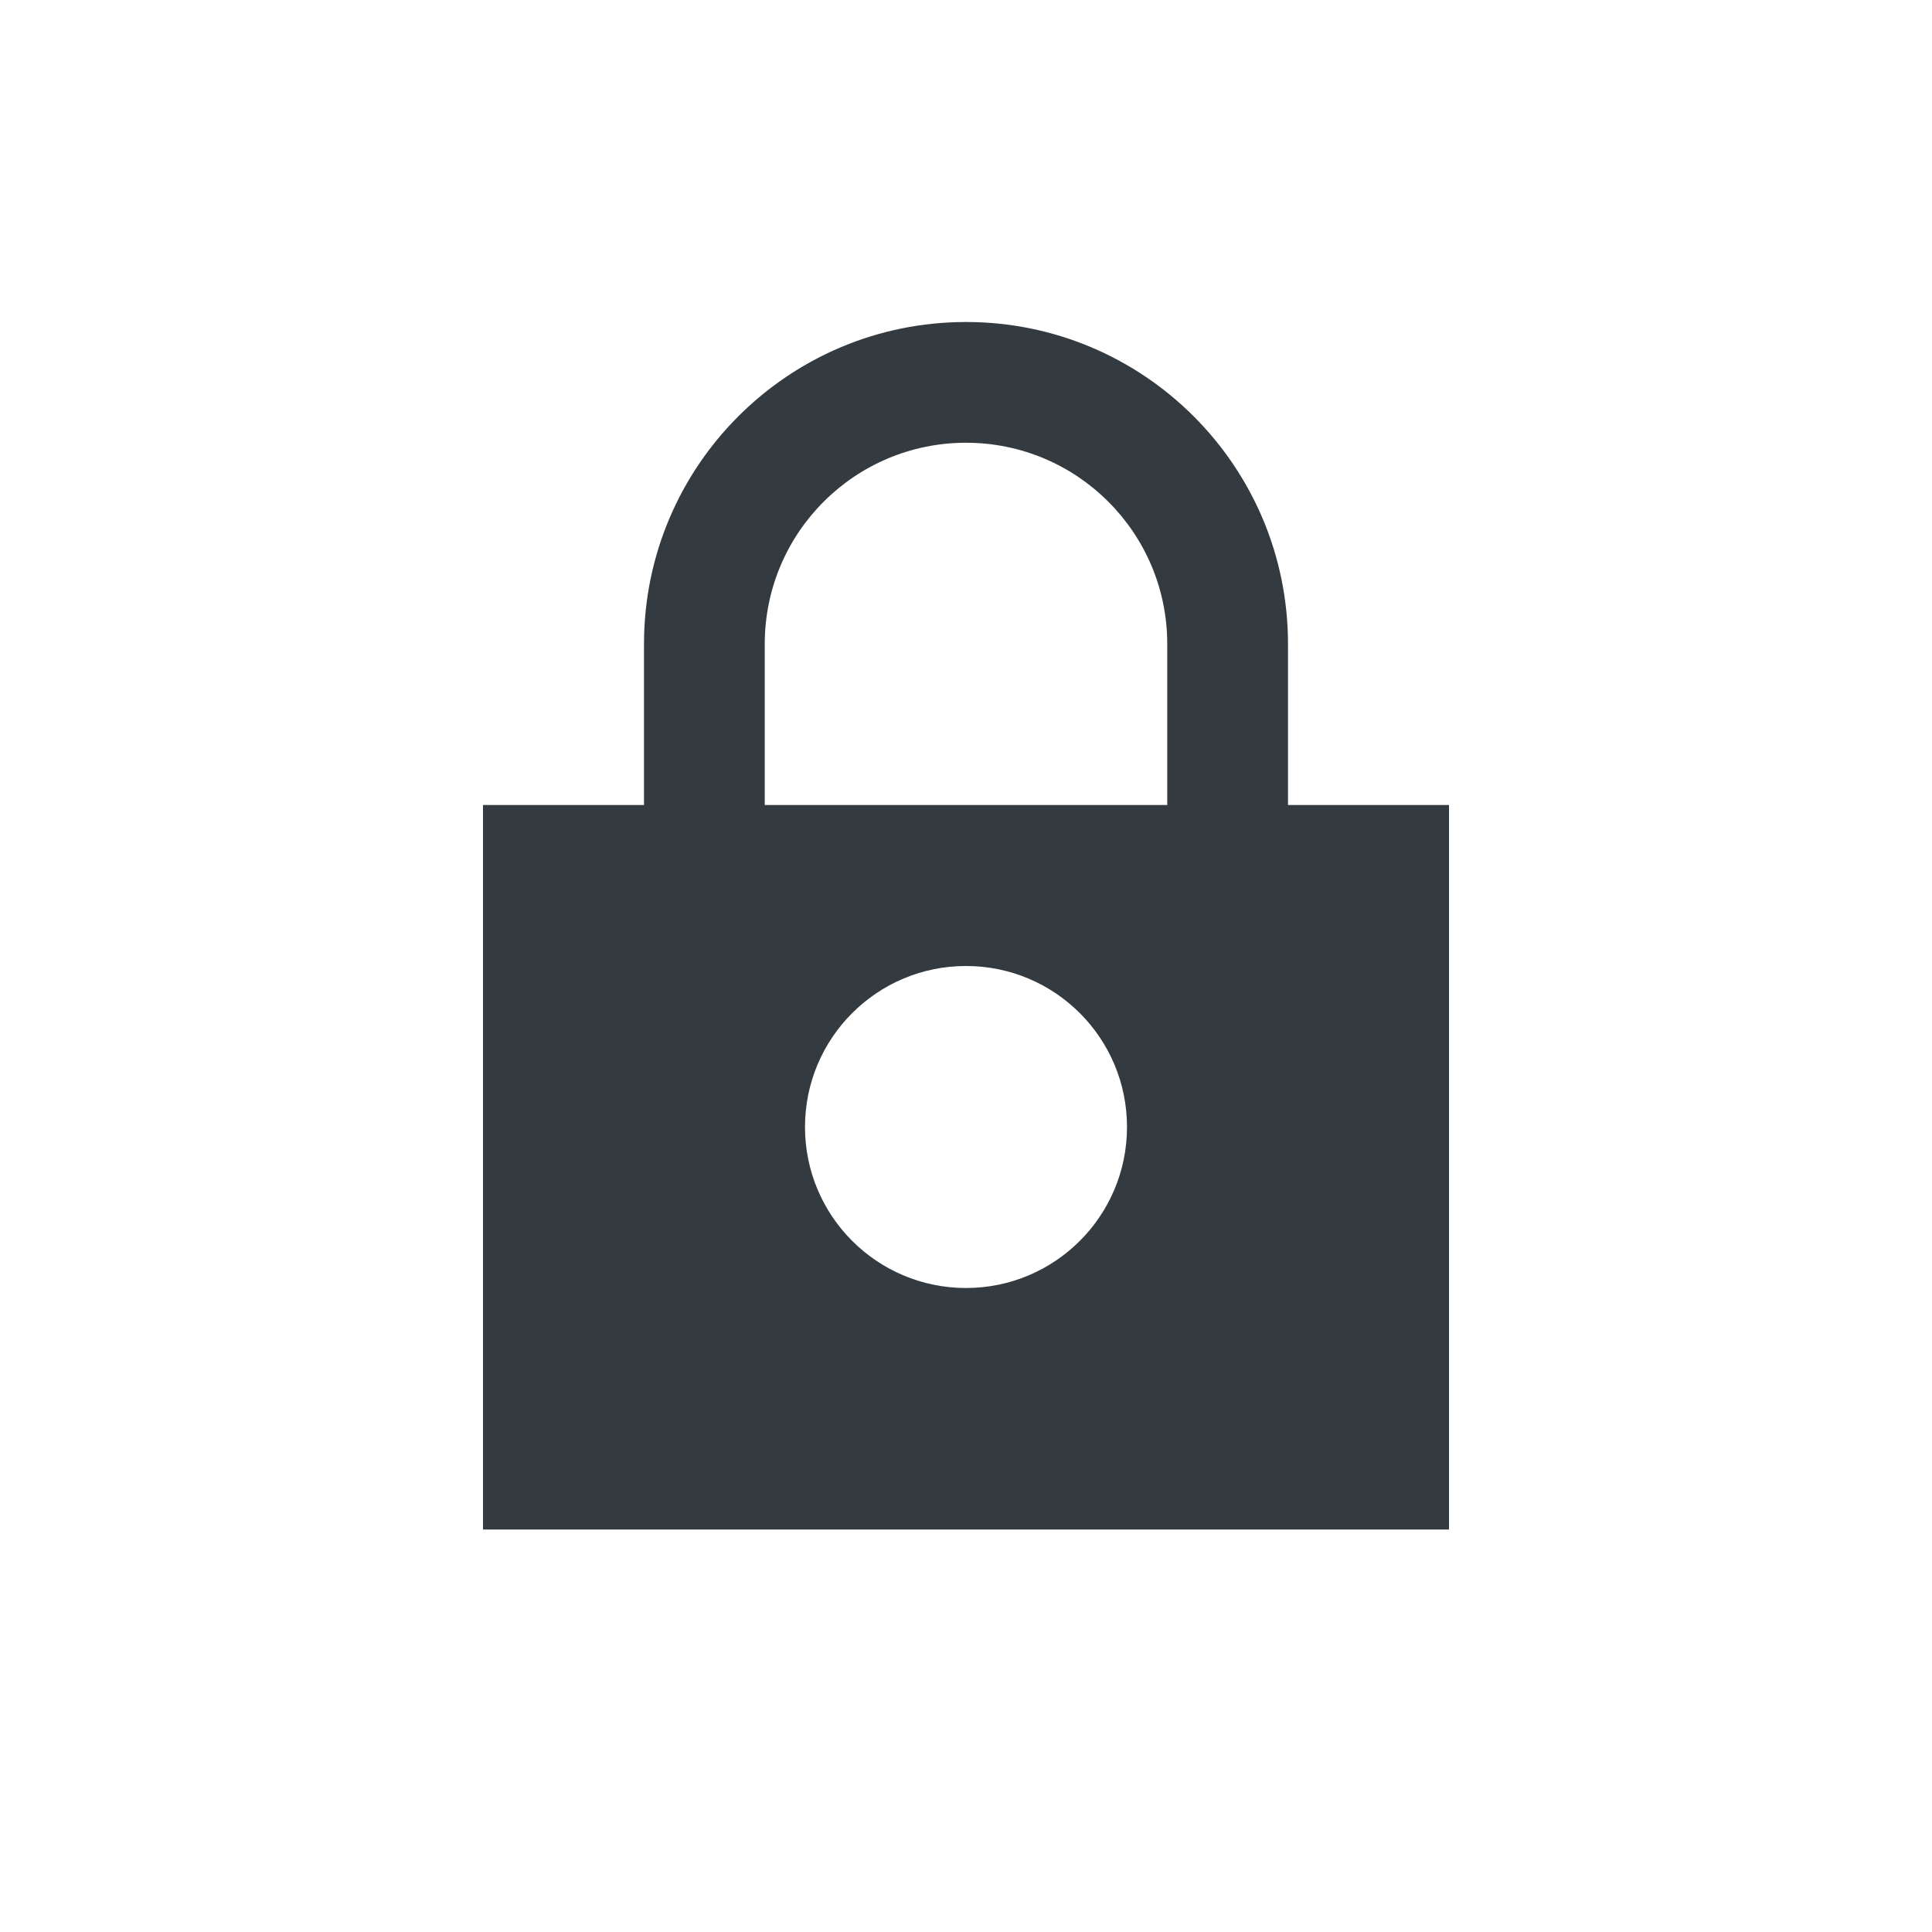 <svg viewBox="0 0 24 24" fill="none" xmlns="http://www.w3.org/2000/svg">
<path fill-rule="evenodd" clip-rule="evenodd" d="M8 10V8C8 5.791 9.791 4 12 4C14.209 4 16 5.791 16 8V10H18V14.5V19H6V11.188V10H8ZM9.5 10H14.5V8C14.5 6.619 13.381 5.5 12 5.5C10.619 5.5 9.5 6.619 9.5 8V10ZM12 16C13.105 16 14 15.105 14 14C14 12.895 13.105 12 12 12C10.895 12 10 12.895 10 14C10 15.105 10.895 16 12 16Z" fill="#343B40"/>
</svg>
